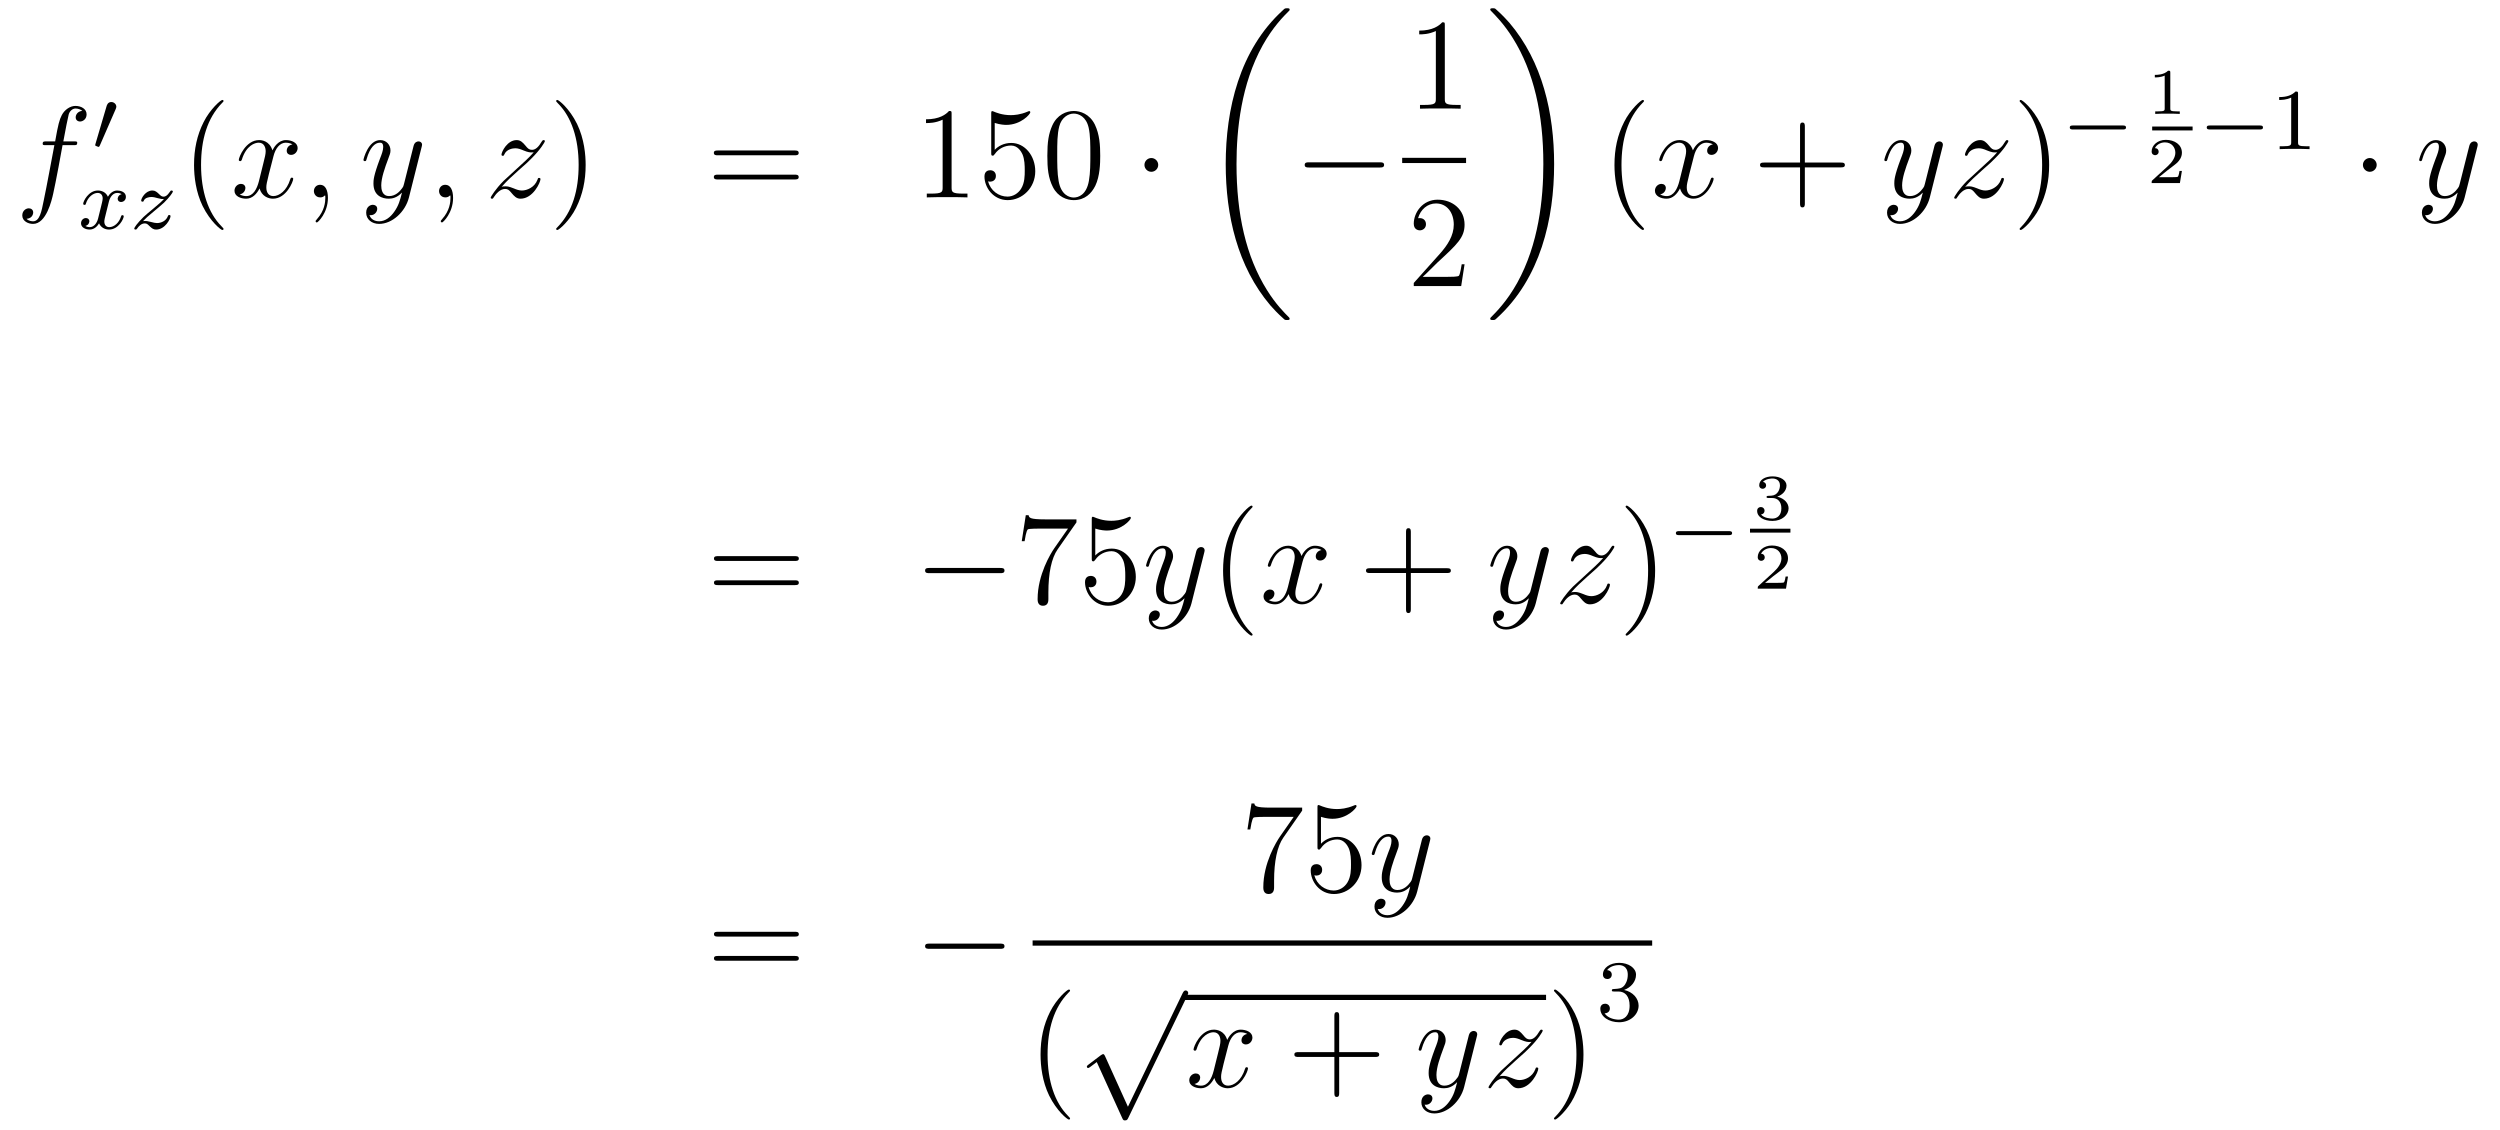 <?xml version='1.0'?>
<!-- This file was generated by dvisvgm 1.14.1 -->
<svg height='104pt' version='1.1' viewBox='0 -104 230 104' width='230pt' xmlns='http://www.w3.org/2000/svg' xmlns:xlink='http://www.w3.org/1999/xlink'>
<g id='page1'>
<g transform='matrix(1 0 0 1 -132 563)'>
<path d='M138.772 -653.646C139.011 -653.646 139.106 -653.646 139.106 -653.873C139.106 -653.992 139.011 -653.992 138.795 -653.992H137.827C138.054 -655.223 138.222 -656.072 138.317 -656.455C138.389 -656.742 138.64 -657.017 138.951 -657.017C139.202 -657.017 139.453 -656.909 139.572 -656.802C139.106 -656.754 138.963 -656.407 138.963 -656.204C138.963 -655.965 139.142 -655.821 139.369 -655.821C139.608 -655.821 139.967 -656.024 139.967 -656.479C139.967 -656.981 139.465 -657.256 138.939 -657.256C138.425 -657.256 137.923 -656.873 137.684 -656.407C137.468 -655.988 137.349 -655.558 137.074 -653.992H136.273C136.046 -653.992 135.927 -653.992 135.927 -653.777C135.927 -653.646 135.998 -653.646 136.237 -653.646H137.002C136.787 -652.534 136.297 -649.832 136.022 -648.553C135.819 -647.513 135.64 -646.64 135.042 -646.64C135.006 -646.64 134.659 -646.64 134.444 -646.867C135.054 -646.915 135.054 -647.441 135.054 -647.453C135.054 -647.692 134.874 -647.836 134.648 -647.836C134.408 -647.836 134.05 -647.632 134.05 -647.178C134.05 -646.664 134.576 -646.401 135.042 -646.401C136.261 -646.401 136.763 -648.589 136.895 -649.187C137.11 -650.107 137.696 -653.287 137.755 -653.646H138.772Z' fill-rule='evenodd'/>
<path d='M142.632 -656.937C142.672 -657.041 142.703 -657.096 142.703 -657.176C142.703 -657.439 142.464 -657.614 142.241 -657.614C141.923 -657.614 141.835 -657.335 141.803 -657.224L140.791 -653.789C140.759 -653.694 140.759 -653.67 140.759 -653.662C140.759 -653.59 140.807 -653.574 140.887 -653.55C141.03 -653.487 141.046 -653.487 141.062 -653.487C141.086 -653.487 141.133 -653.487 141.189 -653.622L142.632 -656.937Z' fill-rule='evenodd'/>
<path d='M143.192 -649.139C142.842 -649.052 142.826 -648.741 142.826 -648.709C142.826 -648.534 142.961 -648.414 143.136 -648.414S143.583 -648.55 143.583 -648.892C143.583 -649.347 143.081 -649.474 142.786 -649.474C142.411 -649.474 142.108 -649.211 141.925 -648.9C141.75 -649.323 141.336 -649.474 141.009 -649.474C140.14 -649.474 139.654 -648.478 139.654 -648.255C139.654 -648.183 139.71 -648.151 139.774 -648.151C139.869 -648.151 139.885 -648.191 139.909 -648.287C140.093 -648.868 140.571 -649.251 140.985 -649.251C141.296 -649.251 141.447 -649.028 141.447 -648.741C141.447 -648.582 141.352 -648.215 141.288 -647.96C141.232 -647.729 141.057 -647.02 141.017 -646.868C140.905 -646.438 140.618 -646.103 140.26 -646.103C140.228 -646.103 140.021 -646.103 139.853 -646.215C140.22 -646.302 140.22 -646.637 140.22 -646.645C140.22 -646.828 140.077 -646.94 139.901 -646.94C139.686 -646.94 139.455 -646.757 139.455 -646.454C139.455 -646.087 139.845 -645.88 140.252 -645.88C140.674 -645.88 140.969 -646.199 141.113 -646.454C141.288 -646.063 141.654 -645.88 142.037 -645.88C142.905 -645.88 143.383 -646.876 143.383 -647.099C143.383 -647.179 143.32 -647.203 143.264 -647.203C143.168 -647.203 143.152 -647.147 143.128 -647.067C142.969 -646.534 142.515 -646.103 142.053 -646.103C141.79 -646.103 141.598 -646.279 141.598 -646.613C141.598 -646.773 141.646 -646.956 141.758 -647.402C141.814 -647.641 141.989 -648.342 142.029 -648.494C142.14 -648.908 142.419 -649.251 142.778 -649.251C142.818 -649.251 143.025 -649.251 143.192 -649.139ZM145.155 -646.653C145.442 -646.948 145.53 -647.036 146.231 -647.617C146.319 -647.689 146.877 -648.151 147.092 -648.358C147.594 -648.852 147.904 -649.291 147.904 -649.378C147.904 -649.45 147.841 -649.474 147.785 -649.474C147.705 -649.474 147.697 -649.458 147.618 -649.338C147.371 -648.972 147.195 -648.908 147.052 -648.908C146.901 -648.908 146.805 -648.972 146.646 -649.132C146.438 -649.331 146.279 -649.474 146.024 -649.474C145.387 -649.474 144.988 -648.757 144.988 -648.542C144.988 -648.534 144.988 -648.446 145.116 -648.446C145.195 -648.446 145.211 -648.478 145.243 -648.566C145.347 -648.797 145.689 -648.877 145.928 -648.877C146.112 -648.877 146.303 -648.829 146.494 -648.773C146.829 -648.685 146.901 -648.685 147.084 -648.685C146.917 -648.51 146.693 -648.287 146.08 -647.785C145.745 -647.506 145.41 -647.235 145.195 -647.028C144.606 -646.446 144.351 -646.056 144.351 -645.976C144.351 -645.904 144.406 -645.88 144.47 -645.88C144.55 -645.88 144.566 -645.904 144.606 -645.96C144.765 -646.199 145.012 -646.446 145.315 -646.446C145.498 -646.446 145.578 -646.374 145.729 -646.223C145.984 -645.976 146.127 -645.88 146.359 -645.88C147.188 -645.88 147.689 -646.868 147.689 -647.115C147.689 -647.187 147.633 -647.219 147.57 -647.219C147.482 -647.219 147.466 -647.171 147.434 -647.092C147.283 -646.693 146.845 -646.478 146.446 -646.478C146.295 -646.478 146.12 -646.518 145.881 -646.582C145.546 -646.669 145.466 -646.669 145.347 -646.669C145.267 -646.669 145.219 -646.669 145.155 -646.653Z' fill-rule='evenodd'/>
<path d='M152.565 -645.935C152.565 -645.971 152.565 -645.995 152.362 -646.198C151.167 -647.406 150.497 -649.378 150.497 -651.817C150.497 -654.136 151.059 -656.132 152.446 -657.543C152.565 -657.65 152.565 -657.674 152.565 -657.71C152.565 -657.782 152.505 -657.806 152.457 -657.806C152.302 -657.806 151.322 -656.945 150.736 -655.773C150.127 -654.566 149.852 -653.287 149.852 -651.817C149.852 -650.752 150.019 -649.33 150.64 -648.051C151.346 -646.617 152.326 -645.839 152.457 -645.839C152.505 -645.839 152.565 -645.863 152.565 -645.935Z' fill-rule='evenodd'/>
<path d='M158.905 -653.717C158.522 -653.646 158.379 -653.359 158.379 -653.132C158.379 -652.845 158.606 -652.749 158.773 -652.749C159.132 -652.749 159.383 -653.06 159.383 -653.382C159.383 -653.885 158.809 -654.112 158.307 -654.112C157.578 -654.112 157.171 -653.394 157.064 -653.167C156.789 -654.064 156.048 -654.112 155.833 -654.112C154.613 -654.112 153.968 -652.546 153.968 -652.283C153.968 -652.235 154.015 -652.175 154.099 -652.175C154.195 -652.175 154.219 -652.247 154.243 -652.295C154.649 -653.622 155.45 -653.873 155.797 -653.873C156.335 -653.873 156.442 -653.371 156.442 -653.084C156.442 -652.821 156.37 -652.546 156.227 -651.972L155.821 -650.334C155.641 -649.617 155.295 -648.96 154.661 -648.96C154.601 -648.96 154.303 -648.96 154.051 -649.115C154.482 -649.199 154.577 -649.557 154.577 -649.701C154.577 -649.94 154.398 -650.083 154.171 -650.083C153.884 -650.083 153.573 -649.832 153.573 -649.45C153.573 -648.948 154.135 -648.72 154.649 -648.72C155.223 -648.72 155.63 -649.175 155.88 -649.665C156.072 -648.96 156.669 -648.72 157.112 -648.72C158.331 -648.72 158.976 -650.287 158.976 -650.549C158.976 -650.609 158.929 -650.657 158.857 -650.657C158.75 -650.657 158.737 -650.597 158.702 -650.502C158.379 -649.45 157.686 -648.96 157.148 -648.96C156.729 -648.96 156.502 -649.27 156.502 -649.76C156.502 -650.023 156.55 -650.215 156.741 -651.004L157.16 -652.629C157.339 -653.347 157.745 -653.873 158.295 -653.873C158.319 -653.873 158.654 -653.873 158.905 -653.717ZM162.169 -648.792C162.169 -649.486 161.943 -650 161.452 -650C161.07 -650 160.878 -649.689 160.878 -649.426C160.878 -649.163 161.058 -648.84 161.464 -648.84C161.62 -648.84 161.751 -648.888 161.859 -648.995C161.883 -649.019 161.895 -649.019 161.907 -649.019C161.93 -649.019 161.93 -648.852 161.93 -648.792C161.93 -648.398 161.859 -647.621 161.165 -646.844C161.034 -646.7 161.034 -646.676 161.034 -646.653C161.034 -646.593 161.094 -646.533 161.154 -646.533C161.249 -646.533 162.169 -647.418 162.169 -648.792Z' fill-rule='evenodd'/>
<path d='M168.259 -647.501C167.936 -647.047 167.469 -646.64 166.884 -646.64C166.74 -646.64 166.166 -646.664 165.987 -647.214C166.023 -647.202 166.083 -647.202 166.107 -647.202C166.465 -647.202 166.704 -647.513 166.704 -647.788C166.704 -648.063 166.477 -648.159 166.298 -648.159C166.107 -648.159 165.688 -648.015 165.688 -647.429C165.688 -646.82 166.202 -646.401 166.884 -646.401C168.079 -646.401 169.286 -647.501 169.621 -648.828L170.793 -653.49C170.805 -653.55 170.829 -653.622 170.829 -653.693C170.829 -653.873 170.685 -653.992 170.506 -653.992C170.398 -653.992 170.147 -653.944 170.052 -653.586L169.167 -650.071C169.107 -649.856 169.107 -649.832 169.011 -649.701C168.772 -649.366 168.378 -648.96 167.804 -648.96C167.135 -648.96 167.075 -649.617 167.075 -649.94C167.075 -650.621 167.398 -651.542 167.721 -652.402C167.852 -652.749 167.924 -652.916 167.924 -653.155C167.924 -653.658 167.565 -654.112 166.979 -654.112C165.879 -654.112 165.437 -652.378 165.437 -652.283C165.437 -652.235 165.485 -652.175 165.569 -652.175C165.676 -652.175 165.688 -652.223 165.736 -652.39C166.023 -653.394 166.477 -653.873 166.944 -653.873C167.051 -653.873 167.254 -653.873 167.254 -653.478C167.254 -653.167 167.123 -652.821 166.944 -652.367C166.358 -650.8 166.358 -650.406 166.358 -650.119C166.358 -648.983 167.171 -648.72 167.768 -648.72C168.115 -648.72 168.546 -648.828 168.964 -649.27L168.976 -649.258C168.796 -648.553 168.677 -648.087 168.259 -647.501Z' fill-rule='evenodd'/>
<path d='M173.683 -648.792C173.683 -649.486 173.456 -650 172.966 -650C172.584 -650 172.392 -649.689 172.392 -649.426C172.392 -649.163 172.572 -648.84 172.978 -648.84C173.134 -648.84 173.265 -648.888 173.373 -648.995C173.396 -649.019 173.409 -649.019 173.421 -649.019C173.444 -649.019 173.444 -648.852 173.444 -648.792C173.444 -648.398 173.373 -647.621 172.679 -646.844C172.548 -646.7 172.548 -646.676 172.548 -646.653C172.548 -646.593 172.608 -646.533 172.667 -646.533C172.763 -646.533 173.683 -647.418 173.683 -648.792Z' fill-rule='evenodd'/>
<path d='M178.149 -649.808C178.663 -650.394 179.081 -650.765 179.679 -651.303C180.396 -651.924 180.707 -652.223 180.874 -652.402C181.711 -653.227 182.129 -653.921 182.129 -654.016C182.129 -654.112 182.034 -654.112 182.01 -654.112C181.926 -654.112 181.902 -654.064 181.842 -653.98C181.544 -653.466 181.257 -653.215 180.946 -653.215C180.695 -653.215 180.563 -653.323 180.336 -653.61C180.085 -653.908 179.882 -654.112 179.535 -654.112C178.663 -654.112 178.137 -653.024 178.137 -652.773C178.137 -652.737 178.149 -652.665 178.256 -652.665C178.352 -652.665 178.364 -652.713 178.4 -652.797C178.603 -653.275 179.177 -653.359 179.404 -653.359C179.655 -653.359 179.894 -653.275 180.145 -653.167C180.599 -652.976 180.791 -652.976 180.91 -652.976C180.994 -652.976 181.042 -652.976 181.102 -652.988C180.707 -652.522 180.062 -651.948 179.523 -651.458L178.316 -650.346C177.587 -649.605 177.145 -648.9 177.145 -648.816C177.145 -648.744 177.204 -648.72 177.276 -648.72C177.348 -648.72 177.36 -648.732 177.443 -648.876C177.635 -649.175 178.017 -649.617 178.46 -649.617C178.711 -649.617 178.83 -649.533 179.069 -649.234C179.296 -648.972 179.5 -648.72 179.882 -648.72C181.054 -648.72 181.723 -650.239 181.723 -650.513C181.723 -650.561 181.711 -650.633 181.592 -650.633C181.496 -650.633 181.484 -650.585 181.448 -650.466C181.185 -649.76 180.48 -649.473 180.014 -649.473C179.763 -649.473 179.523 -649.557 179.273 -649.665C178.794 -649.856 178.663 -649.856 178.508 -649.856C178.388 -649.856 178.256 -649.856 178.149 -649.808Z' fill-rule='evenodd'/>
<path d='M185.88 -651.817C185.88 -652.725 185.761 -654.207 185.091 -655.594C184.386 -657.028 183.406 -657.806 183.274 -657.806C183.226 -657.806 183.167 -657.782 183.167 -657.71C183.167 -657.674 183.167 -657.65 183.37 -657.447C184.565 -656.24 185.235 -654.267 185.235 -651.828C185.235 -649.509 184.673 -647.513 183.286 -646.102C183.167 -645.995 183.167 -645.971 183.167 -645.935C183.167 -645.863 183.226 -645.839 183.274 -645.839C183.429 -645.839 184.41 -646.7 184.996 -647.872C185.605 -649.091 185.88 -650.382 185.88 -651.817Z' fill-rule='evenodd'/>
<path d='M205.097 -652.713C205.264 -652.713 205.48 -652.713 205.48 -652.928C205.48 -653.155 205.276 -653.155 205.097 -653.155H198.055C197.888 -653.155 197.674 -653.155 197.674 -652.94C197.674 -652.713 197.876 -652.713 198.055 -652.713H205.097ZM205.097 -650.49C205.264 -650.49 205.48 -650.49 205.48 -650.705C205.48 -650.932 205.276 -650.932 205.097 -650.932H198.055C197.888 -650.932 197.674 -650.932 197.674 -650.717C197.674 -650.49 197.876 -650.49 198.055 -650.49H205.097Z' fill-rule='evenodd'/>
<path d='M219.547 -656.502C219.547 -656.778 219.547 -656.789 219.308 -656.789C219.022 -656.467 218.424 -656.024 217.193 -656.024V-655.678C217.468 -655.678 218.065 -655.678 218.723 -655.988V-649.76C218.723 -649.33 218.687 -649.187 217.634 -649.187H217.265V-648.84C217.588 -648.864 218.747 -648.864 219.142 -648.864C219.535 -648.864 220.684 -648.864 221.006 -648.84V-649.187H220.636C219.583 -649.187 219.547 -649.33 219.547 -649.76V-656.502ZM223.514 -655.69C224.029 -655.522 224.447 -655.51 224.579 -655.51C225.93 -655.51 226.79 -656.502 226.79 -656.67C226.79 -656.718 226.766 -656.778 226.694 -656.778C226.67 -656.778 226.646 -656.778 226.54 -656.73C225.87 -656.443 225.296 -656.407 224.986 -656.407C224.196 -656.407 223.634 -656.646 223.408 -656.742C223.324 -656.778 223.3 -656.778 223.288 -656.778C223.193 -656.778 223.193 -656.706 223.193 -656.514V-652.964C223.193 -652.749 223.193 -652.677 223.336 -652.677C223.396 -652.677 223.408 -652.689 223.526 -652.833C223.861 -653.323 224.424 -653.61 225.022 -653.61C225.655 -653.61 225.965 -653.024 226.061 -652.821C226.265 -652.354 226.277 -651.769 226.277 -651.314C226.277 -650.86 226.277 -650.179 225.942 -649.641C225.678 -649.211 225.212 -648.912 224.687 -648.912C223.897 -648.912 223.121 -649.45 222.905 -650.322C222.965 -650.298 223.037 -650.287 223.097 -650.287C223.3 -650.287 223.622 -650.406 223.622 -650.812C223.622 -651.147 223.396 -651.338 223.097 -651.338C222.881 -651.338 222.57 -651.231 222.57 -650.765C222.57 -649.748 223.384 -648.589 224.711 -648.589C226.061 -648.589 227.244 -649.725 227.244 -651.243C227.244 -652.665 226.288 -653.849 225.034 -653.849C224.352 -653.849 223.825 -653.55 223.514 -653.215V-655.69ZM233.22 -652.665C233.22 -653.658 233.16 -654.626 232.73 -655.534C232.24 -656.527 231.379 -656.789 230.794 -656.789C230.1 -656.789 229.252 -656.443 228.809 -655.451C228.474 -654.697 228.355 -653.956 228.355 -652.665C228.355 -651.506 228.438 -650.633 228.869 -649.784C229.336 -648.876 230.16 -648.589 230.782 -648.589C231.822 -648.589 232.42 -649.211 232.766 -649.904C233.196 -650.8 233.22 -651.972 233.22 -652.665ZM230.782 -648.828C230.399 -648.828 229.622 -649.043 229.394 -650.346C229.264 -651.063 229.264 -651.972 229.264 -652.809C229.264 -653.789 229.264 -654.673 229.454 -655.379C229.658 -656.18 230.268 -656.55 230.782 -656.55C231.235 -656.55 231.929 -656.275 232.157 -655.248C232.312 -654.566 232.312 -653.622 232.312 -652.809C232.312 -652.008 232.312 -651.099 232.18 -650.37C231.953 -649.055 231.2 -648.828 230.782 -648.828Z' fill-rule='evenodd'/>
<path d='M238.556 -651.828C238.556 -652.175 238.27 -652.462 237.923 -652.462S237.289 -652.175 237.289 -651.828C237.289 -651.482 237.576 -651.195 237.923 -651.195S238.556 -651.482 238.556 -651.828Z' fill-rule='evenodd'/>
<path d='M250.648 -637.68C250.648 -637.728 250.624 -637.752 250.6 -637.788C250.158 -638.23 249.356 -639.031 248.556 -640.322C246.631 -643.406 245.759 -647.291 245.759 -651.893C245.759 -655.109 246.19 -659.257 248.161 -662.819C249.106 -664.517 250.086 -665.497 250.612 -666.023C250.648 -666.059 250.648 -666.083 250.648 -666.119C250.648 -666.238 250.564 -666.238 250.397 -666.238C250.229 -666.238 250.206 -666.238 250.026 -666.059C246.022 -662.413 244.766 -656.938 244.766 -651.905C244.766 -647.207 245.842 -642.473 248.879 -638.899C249.118 -638.624 249.572 -638.134 250.062 -637.704C250.206 -637.56 250.229 -637.56 250.397 -637.56C250.564 -637.56 250.648 -637.56 250.648 -637.68Z' fill-rule='evenodd'/>
<path d='M258.918 -651.589C259.121 -651.589 259.337 -651.589 259.337 -651.828C259.337 -652.068 259.121 -652.068 258.918 -652.068H252.451C252.247 -652.068 252.032 -652.068 252.032 -651.828C252.032 -651.589 252.247 -651.589 252.451 -651.589H258.918Z' fill-rule='evenodd'/>
<path d='M264.923 -664.662C264.923 -664.938 264.923 -664.949 264.684 -664.949C264.397 -664.627 263.8 -664.184 262.568 -664.184V-663.838C262.843 -663.838 263.441 -663.838 264.098 -664.148V-657.92C264.098 -657.49 264.062 -657.347 263.01 -657.347H262.639V-657C262.962 -657.024 264.122 -657.024 264.516 -657.024C264.911 -657.024 266.058 -657.024 266.381 -657V-657.347H266.011C264.959 -657.347 264.923 -657.49 264.923 -657.92V-664.662Z' fill-rule='evenodd'/>
<path d='M261 -652H266.879V-652.48H261'/>
<path d='M266.74 -642.688H266.477C266.441 -642.485 266.345 -641.827 266.226 -641.636C266.142 -641.529 265.46 -641.529 265.102 -641.529H262.891C263.214 -641.804 263.942 -642.569 264.253 -642.856C266.07 -644.529 266.74 -645.151 266.74 -646.334C266.74 -647.709 265.652 -648.629 264.265 -648.629C262.879 -648.629 262.066 -647.446 262.066 -646.418C262.066 -645.808 262.592 -645.808 262.627 -645.808C262.879 -645.808 263.189 -645.987 263.189 -646.37C263.189 -646.705 262.962 -646.932 262.627 -646.932C262.52 -646.932 262.496 -646.932 262.46 -646.92C262.687 -647.733 263.333 -648.283 264.11 -648.283C265.126 -648.283 265.747 -647.434 265.747 -646.334C265.747 -645.318 265.162 -644.433 264.481 -643.668L262.066 -640.967V-640.68H266.429L266.74 -642.688Z' fill-rule='evenodd'/>
<path d='M274.98 -651.893C274.98 -656.591 273.904 -661.325 270.868 -664.899C270.629 -665.174 270.174 -665.664 269.684 -666.095C269.54 -666.238 269.516 -666.238 269.35 -666.238C269.206 -666.238 269.099 -666.238 269.099 -666.119C269.099 -666.071 269.147 -666.023 269.17 -665.999C269.588 -665.569 270.389 -664.768 271.19 -663.477C273.115 -660.393 273.988 -656.508 273.988 -651.905C273.988 -648.69 273.557 -644.542 271.585 -640.979C270.641 -639.282 269.648 -638.29 269.147 -637.788C269.122 -637.752 269.099 -637.716 269.099 -637.68C269.099 -637.56 269.206 -637.56 269.35 -637.56C269.516 -637.56 269.54 -637.56 269.72 -637.74C273.725 -641.386 274.98 -646.861 274.98 -651.893Z' fill-rule='evenodd'/>
<path d='M283.246 -645.935C283.246 -645.971 283.246 -645.995 283.042 -646.198C281.846 -647.406 281.177 -649.378 281.177 -651.817C281.177 -654.136 281.738 -656.132 283.126 -657.543C283.246 -657.65 283.246 -657.674 283.246 -657.71C283.246 -657.782 283.186 -657.806 283.138 -657.806C282.982 -657.806 282.002 -656.945 281.417 -655.773C280.806 -654.566 280.531 -653.287 280.531 -651.817C280.531 -650.752 280.699 -649.33 281.321 -648.051C282.025 -646.617 283.006 -645.839 283.138 -645.839C283.186 -645.839 283.246 -645.863 283.246 -645.935Z' fill-rule='evenodd'/>
<path d='M289.585 -653.717C289.202 -653.646 289.058 -653.359 289.058 -653.132C289.058 -652.845 289.286 -652.749 289.453 -652.749C289.812 -652.749 290.063 -653.06 290.063 -653.382C290.063 -653.885 289.489 -654.112 288.988 -654.112C288.258 -654.112 287.851 -653.394 287.744 -653.167C287.468 -654.064 286.728 -654.112 286.513 -654.112C285.293 -654.112 284.647 -652.546 284.647 -652.283C284.647 -652.235 284.695 -652.175 284.779 -652.175C284.875 -652.175 284.899 -652.247 284.923 -652.295C285.329 -653.622 286.13 -653.873 286.477 -653.873C287.015 -653.873 287.123 -653.371 287.123 -653.084C287.123 -652.821 287.051 -652.546 286.907 -651.972L286.501 -650.334C286.321 -649.617 285.974 -648.96 285.341 -648.96C285.282 -648.96 284.983 -648.96 284.731 -649.115C285.162 -649.199 285.257 -649.557 285.257 -649.701C285.257 -649.94 285.078 -650.083 284.851 -650.083C284.564 -650.083 284.254 -649.832 284.254 -649.45C284.254 -648.948 284.815 -648.72 285.329 -648.72C285.902 -648.72 286.309 -649.175 286.56 -649.665C286.752 -648.96 287.35 -648.72 287.791 -648.72C289.012 -648.72 289.656 -650.287 289.656 -650.549C289.656 -650.609 289.608 -650.657 289.537 -650.657C289.429 -650.657 289.417 -650.597 289.381 -650.502C289.058 -649.45 288.366 -648.96 287.827 -648.96C287.41 -648.96 287.182 -649.27 287.182 -649.76C287.182 -650.023 287.23 -650.215 287.422 -651.004L287.839 -652.629C288.019 -653.347 288.425 -653.873 288.976 -653.873C289 -653.873 289.334 -653.873 289.585 -653.717Z' fill-rule='evenodd'/>
<path d='M298.046 -651.601H301.345C301.512 -651.601 301.728 -651.601 301.728 -651.817C301.728 -652.044 301.525 -652.044 301.345 -652.044H298.046V-655.343C298.046 -655.51 298.046 -655.726 297.83 -655.726C297.604 -655.726 297.604 -655.522 297.604 -655.343V-652.044H294.305C294.137 -652.044 293.922 -652.044 293.922 -651.828C293.922 -651.601 294.125 -651.601 294.305 -651.601H297.604V-648.302C297.604 -648.135 297.604 -647.92 297.818 -647.92C298.046 -647.92 298.046 -648.123 298.046 -648.302V-651.601Z' fill-rule='evenodd'/>
<path d='M308.178 -647.501C307.855 -647.047 307.388 -646.64 306.803 -646.64C306.659 -646.64 306.085 -646.664 305.906 -647.214C305.942 -647.202 306.001 -647.202 306.025 -647.202C306.384 -647.202 306.624 -647.513 306.624 -647.788C306.624 -648.063 306.396 -648.159 306.217 -648.159C306.025 -648.159 305.608 -648.015 305.608 -647.429C305.608 -646.82 306.121 -646.401 306.803 -646.401C307.998 -646.401 309.205 -647.501 309.54 -648.828L310.711 -653.49C310.723 -653.55 310.747 -653.622 310.747 -653.693C310.747 -653.873 310.604 -653.992 310.424 -653.992C310.318 -653.992 310.067 -653.944 309.971 -653.586L309.086 -650.071C309.026 -649.856 309.026 -649.832 308.93 -649.701C308.692 -649.366 308.297 -648.96 307.723 -648.96C307.054 -648.96 306.994 -649.617 306.994 -649.94C306.994 -650.621 307.316 -651.542 307.639 -652.402C307.771 -652.749 307.842 -652.916 307.842 -653.155C307.842 -653.658 307.484 -654.112 306.898 -654.112C305.798 -654.112 305.357 -652.378 305.357 -652.283C305.357 -652.235 305.404 -652.175 305.488 -652.175C305.596 -652.175 305.608 -652.223 305.656 -652.39C305.942 -653.394 306.396 -653.873 306.863 -653.873C306.97 -653.873 307.174 -653.873 307.174 -653.478C307.174 -653.167 307.042 -652.821 306.863 -652.367C306.276 -650.8 306.276 -650.406 306.276 -650.119C306.276 -648.983 307.09 -648.72 307.687 -648.72C308.034 -648.72 308.465 -648.828 308.882 -649.27L308.894 -649.258C308.716 -648.553 308.596 -648.087 308.178 -647.501Z' fill-rule='evenodd'/>
<path d='M312.79 -649.808C313.303 -650.394 313.722 -650.765 314.32 -651.303C315.037 -651.924 315.348 -652.223 315.515 -652.402C316.352 -653.227 316.77 -653.921 316.77 -654.016C316.77 -654.112 316.674 -654.112 316.651 -654.112C316.567 -654.112 316.543 -654.064 316.483 -653.98C316.184 -653.466 315.898 -653.215 315.587 -653.215C315.336 -653.215 315.204 -653.323 314.977 -653.61C314.726 -653.908 314.522 -654.112 314.176 -654.112C313.303 -654.112 312.778 -653.024 312.778 -652.773C312.778 -652.737 312.79 -652.665 312.896 -652.665C312.992 -652.665 313.004 -652.713 313.04 -652.797C313.243 -653.275 313.818 -653.359 314.045 -653.359C314.296 -653.359 314.534 -653.275 314.785 -653.167C315.24 -652.976 315.431 -652.976 315.551 -652.976C315.635 -652.976 315.682 -652.976 315.742 -652.988C315.348 -652.522 314.702 -651.948 314.164 -651.458L312.956 -650.346C312.228 -649.605 311.785 -648.9 311.785 -648.816C311.785 -648.744 311.845 -648.72 311.917 -648.72C311.988 -648.72 312 -648.732 312.084 -648.876C312.275 -649.175 312.658 -649.617 313.1 -649.617C313.351 -649.617 313.471 -649.533 313.71 -649.234C313.937 -648.972 314.141 -648.72 314.522 -648.72C315.695 -648.72 316.363 -650.239 316.363 -650.513C316.363 -650.561 316.352 -650.633 316.232 -650.633C316.136 -650.633 316.124 -650.585 316.088 -650.466C315.826 -649.76 315.12 -649.473 314.654 -649.473C314.404 -649.473 314.164 -649.557 313.913 -649.665C313.435 -649.856 313.303 -649.856 313.148 -649.856C313.028 -649.856 312.896 -649.856 312.79 -649.808Z' fill-rule='evenodd'/>
<path d='M320.521 -651.817C320.521 -652.725 320.401 -654.207 319.732 -655.594C319.026 -657.028 318.047 -657.806 317.915 -657.806C317.867 -657.806 317.807 -657.782 317.807 -657.71C317.807 -657.674 317.807 -657.65 318.011 -657.447C319.206 -656.24 319.876 -654.267 319.876 -651.828C319.876 -649.509 319.314 -647.513 317.927 -646.102C317.807 -645.995 317.807 -645.971 317.807 -645.935C317.807 -645.863 317.867 -645.839 317.915 -645.839C318.07 -645.839 319.05 -646.7 319.637 -647.872C320.246 -649.091 320.521 -650.382 320.521 -651.817Z' fill-rule='evenodd'/>
<path d='M327.29 -655.089C327.418 -655.089 327.593 -655.089 327.593 -655.272C327.593 -655.455 327.418 -655.455 327.29 -655.455H322.724C322.596 -655.455 322.421 -655.455 322.421 -655.272C322.421 -655.089 322.596 -655.089 322.724 -655.089H327.29Z' fill-rule='evenodd'/>
<path d='M331.667 -660.314C331.667 -660.494 331.643 -660.494 331.463 -660.494C331.068 -660.111 330.458 -660.111 330.244 -660.111V-659.878C330.398 -659.878 330.793 -659.878 331.152 -660.046V-657.028C331.152 -656.831 331.152 -656.753 330.536 -656.753H330.28V-656.52C330.608 -656.544 331.074 -656.544 331.409 -656.544S332.21 -656.544 332.539 -656.52V-656.753H332.282C331.667 -656.753 331.667 -656.831 331.667 -657.028V-660.314Z' fill-rule='evenodd'/>
<path d='M330 -655H333.719V-655.359H330'/>
<path d='M332.736 -651.277H332.515C332.503 -651.194 332.443 -650.799 332.353 -650.734C332.312 -650.698 331.828 -650.698 331.744 -650.698H330.626L331.391 -651.319C331.595 -651.481 332.126 -651.863 332.312 -652.042C332.491 -652.222 332.736 -652.526 332.736 -652.951C332.736 -653.697 332.06 -654.134 331.26 -654.134C330.488 -654.134 329.951 -653.626 329.951 -653.064C329.951 -652.759 330.208 -652.723 330.274 -652.723C330.422 -652.723 330.596 -652.831 330.596 -653.046C330.596 -653.178 330.518 -653.369 330.256 -653.369C330.392 -653.674 330.757 -653.901 331.17 -653.901C331.798 -653.901 332.132 -653.435 332.132 -652.951C332.132 -652.526 331.852 -652.09 331.433 -651.708L330.017 -650.411C329.957 -650.351 329.951 -650.345 329.951 -650.16H332.551L332.736 -651.277Z' fill-rule='evenodd'/>
<path d='M339.89 -655.089C340.018 -655.089 340.193 -655.089 340.193 -655.272C340.193 -655.455 340.018 -655.455 339.89 -655.455H335.324C335.196 -655.455 335.021 -655.455 335.021 -655.272C335.021 -655.089 335.196 -655.089 335.324 -655.089H339.89Z' fill-rule='evenodd'/>
<path d='M343.42 -658.356C343.42 -658.571 343.404 -658.579 343.189 -658.579C342.862 -658.26 342.439 -658.069 341.683 -658.069V-657.806C341.898 -657.806 342.328 -657.806 342.79 -658.021V-653.933C342.79 -653.638 342.767 -653.543 342.01 -653.543H341.73V-653.28C342.058 -653.304 342.743 -653.304 343.102 -653.304C343.459 -653.304 344.153 -653.304 344.479 -653.28V-653.543H344.201C343.444 -653.543 343.42 -653.638 343.42 -653.933V-658.356Z' fill-rule='evenodd'/>
<path d='M350.656 -651.828C350.656 -652.175 350.369 -652.462 350.022 -652.462S349.388 -652.175 349.388 -651.828C349.388 -651.482 349.675 -651.195 350.022 -651.195S350.656 -651.482 350.656 -651.828Z' fill-rule='evenodd'/>
<path d='M357.384 -647.501C357.061 -647.047 356.594 -646.64 356.009 -646.64C355.865 -646.64 355.291 -646.664 355.112 -647.214C355.148 -647.202 355.207 -647.202 355.231 -647.202C355.59 -647.202 355.829 -647.513 355.829 -647.788C355.829 -648.063 355.602 -648.159 355.423 -648.159C355.231 -648.159 354.814 -648.015 354.814 -647.429C354.814 -646.82 355.327 -646.401 356.009 -646.401C357.204 -646.401 358.411 -647.501 358.746 -648.828L359.917 -653.49C359.929 -653.55 359.953 -653.622 359.953 -653.693C359.953 -653.873 359.81 -653.992 359.63 -653.992C359.524 -653.992 359.272 -653.944 359.177 -653.586L358.292 -650.071C358.232 -649.856 358.232 -649.832 358.136 -649.701C357.898 -649.366 357.503 -648.96 356.929 -648.96C356.26 -648.96 356.2 -649.617 356.2 -649.94C356.2 -650.621 356.522 -651.542 356.845 -652.402C356.977 -652.749 357.048 -652.916 357.048 -653.155C357.048 -653.658 356.69 -654.112 356.104 -654.112C355.004 -654.112 354.562 -652.378 354.562 -652.283C354.562 -652.235 354.61 -652.175 354.694 -652.175C354.802 -652.175 354.814 -652.223 354.86 -652.39C355.148 -653.394 355.602 -653.873 356.069 -653.873C356.176 -653.873 356.38 -653.873 356.38 -653.478C356.38 -653.167 356.248 -652.821 356.069 -652.367C355.482 -650.8 355.482 -650.406 355.482 -650.119C355.482 -648.983 356.296 -648.72 356.893 -648.72C357.24 -648.72 357.671 -648.828 358.088 -649.27L358.1 -649.258C357.922 -648.553 357.802 -648.087 357.384 -647.501Z' fill-rule='evenodd'/>
<path d='M205.109 -615.393C205.277 -615.393 205.492 -615.393 205.492 -615.608C205.492 -615.835 205.289 -615.835 205.109 -615.835H198.068C197.9 -615.835 197.686 -615.835 197.686 -615.62C197.686 -615.393 197.888 -615.393 198.068 -615.393H205.109ZM205.109 -613.17C205.277 -613.17 205.492 -613.17 205.492 -613.385C205.492 -613.612 205.289 -613.612 205.109 -613.612H198.068C197.9 -613.612 197.686 -613.612 197.686 -613.397C197.686 -613.17 197.888 -613.17 198.068 -613.17H205.109Z' fill-rule='evenodd'/>
<path d='M223.996 -614.269C224.198 -614.269 224.413 -614.269 224.413 -614.508C224.413 -614.748 224.198 -614.748 223.996 -614.748H217.528C217.325 -614.748 217.109 -614.748 217.109 -614.508C217.109 -614.269 217.325 -614.269 217.528 -614.269H223.996Z' fill-rule='evenodd'/>
<path d='M231.034 -618.943V-619.218H228.152C226.706 -619.218 226.682 -619.374 226.634 -619.601H226.372L226.001 -617.21H226.264C226.3 -617.425 226.408 -618.167 226.562 -618.298C226.658 -618.37 227.555 -618.37 227.723 -618.37H230.257L228.99 -616.553C228.667 -616.087 227.46 -614.126 227.46 -611.879C227.46 -611.747 227.46 -611.269 227.95 -611.269C228.451 -611.269 228.451 -611.735 228.451 -611.891V-612.488C228.451 -614.269 228.738 -615.656 229.301 -616.457L231.034 -618.943ZM232.765 -618.37C233.28 -618.202 233.698 -618.19 233.83 -618.19C235.181 -618.19 236.041 -619.182 236.041 -619.35C236.041 -619.398 236.017 -619.458 235.945 -619.458C235.921 -619.458 235.897 -619.458 235.789 -619.41C235.121 -619.123 234.547 -619.087 234.236 -619.087C233.447 -619.087 232.885 -619.326 232.658 -619.422C232.574 -619.458 232.55 -619.458 232.538 -619.458C232.442 -619.458 232.442 -619.386 232.442 -619.194V-615.644C232.442 -615.429 232.442 -615.357 232.586 -615.357C232.646 -615.357 232.658 -615.369 232.777 -615.513C233.112 -616.003 233.674 -616.29 234.271 -616.29C234.905 -616.29 235.216 -615.704 235.312 -615.501C235.516 -615.034 235.526 -614.449 235.526 -613.994C235.526 -613.54 235.526 -612.859 235.193 -612.321C234.929 -611.891 234.463 -611.592 233.936 -611.592C233.148 -611.592 232.372 -612.13 232.156 -613.002C232.216 -612.978 232.288 -612.967 232.348 -612.967C232.55 -612.967 232.873 -613.086 232.873 -613.492C232.873 -613.827 232.646 -614.018 232.348 -614.018C232.132 -614.018 231.821 -613.911 231.821 -613.445C231.821 -612.428 232.634 -611.269 233.962 -611.269C235.312 -611.269 236.495 -612.405 236.495 -613.923C236.495 -615.345 235.538 -616.529 234.284 -616.529C233.603 -616.529 233.076 -616.23 232.765 -615.895V-618.37Z' fill-rule='evenodd'/>
<path d='M240.257 -610.181C239.934 -609.727 239.468 -609.32 238.883 -609.32C238.739 -609.32 238.165 -609.344 237.985 -609.894C238.021 -609.882 238.081 -609.882 238.105 -609.882C238.464 -609.882 238.703 -610.193 238.703 -610.468C238.703 -610.743 238.476 -610.839 238.297 -610.839C238.105 -610.839 237.688 -610.695 237.688 -610.109C237.688 -609.5 238.201 -609.081 238.883 -609.081C240.078 -609.081 241.285 -610.181 241.62 -611.508L242.791 -616.17C242.803 -616.23 242.827 -616.302 242.827 -616.373C242.827 -616.553 242.684 -616.672 242.504 -616.672C242.398 -616.672 242.146 -616.624 242.051 -616.266L241.165 -612.751C241.106 -612.536 241.106 -612.512 241.01 -612.381C240.772 -612.046 240.377 -611.64 239.803 -611.64C239.134 -611.64 239.074 -612.297 239.074 -612.62C239.074 -613.301 239.396 -614.222 239.719 -615.082C239.851 -615.429 239.922 -615.596 239.922 -615.835C239.922 -616.338 239.564 -616.792 238.978 -616.792C237.878 -616.792 237.436 -615.058 237.436 -614.963C237.436 -614.915 237.484 -614.855 237.568 -614.855C237.676 -614.855 237.688 -614.903 237.734 -615.07C238.021 -616.074 238.476 -616.553 238.943 -616.553C239.05 -616.553 239.252 -616.553 239.252 -616.158C239.252 -615.847 239.122 -615.501 238.943 -615.047C238.356 -613.48 238.356 -613.086 238.356 -612.799C238.356 -611.663 239.17 -611.4 239.767 -611.4C240.114 -611.4 240.545 -611.508 240.962 -611.95L240.974 -611.938C240.796 -611.233 240.676 -610.767 240.257 -610.181Z' fill-rule='evenodd'/>
<path d='M247.236 -608.615C247.236 -608.651 247.236 -608.675 247.033 -608.878C245.838 -610.086 245.168 -612.058 245.168 -614.497C245.168 -616.816 245.73 -618.812 247.117 -620.223C247.236 -620.33 247.236 -620.354 247.236 -620.39C247.236 -620.462 247.176 -620.486 247.128 -620.486C246.973 -620.486 245.993 -619.625 245.407 -618.453C244.798 -617.246 244.523 -615.967 244.523 -614.497C244.523 -613.432 244.69 -612.01 245.311 -610.731C246.017 -609.297 246.997 -608.519 247.128 -608.519C247.176 -608.519 247.236 -608.543 247.236 -608.615Z' fill-rule='evenodd'/>
<path d='M253.576 -616.397C253.194 -616.326 253.05 -616.039 253.05 -615.812C253.05 -615.525 253.277 -615.429 253.445 -615.429C253.804 -615.429 254.054 -615.74 254.054 -616.062C254.054 -616.565 253.481 -616.792 252.978 -616.792C252.25 -616.792 251.843 -616.074 251.735 -615.847C251.46 -616.744 250.718 -616.792 250.504 -616.792C249.284 -616.792 248.639 -615.226 248.639 -614.963C248.639 -614.915 248.687 -614.855 248.771 -614.855C248.866 -614.855 248.89 -614.927 248.914 -614.975C249.32 -616.302 250.121 -616.553 250.468 -616.553C251.006 -616.553 251.113 -616.051 251.113 -615.764C251.113 -615.501 251.041 -615.226 250.898 -614.652L250.492 -613.014C250.313 -612.297 249.966 -611.64 249.332 -611.64C249.272 -611.64 248.974 -611.64 248.723 -611.795C249.152 -611.879 249.248 -612.237 249.248 -612.381C249.248 -612.62 249.07 -612.763 248.842 -612.763C248.555 -612.763 248.244 -612.512 248.244 -612.13C248.244 -611.628 248.807 -611.4 249.32 -611.4C249.894 -611.4 250.301 -611.855 250.552 -612.345C250.742 -611.64 251.341 -611.4 251.783 -611.4C253.002 -611.4 253.648 -612.967 253.648 -613.229C253.648 -613.289 253.6 -613.337 253.528 -613.337C253.421 -613.337 253.409 -613.277 253.373 -613.182C253.05 -612.13 252.356 -611.64 251.819 -611.64C251.4 -611.64 251.173 -611.95 251.173 -612.44C251.173 -612.703 251.221 -612.895 251.412 -613.684L251.831 -615.309C252.01 -616.027 252.416 -616.553 252.966 -616.553C252.99 -616.553 253.325 -616.553 253.576 -616.397Z' fill-rule='evenodd'/>
<path d='M261.797 -614.281H265.097C265.264 -614.281 265.478 -614.281 265.478 -614.497C265.478 -614.724 265.276 -614.724 265.097 -614.724H261.797V-618.023C261.797 -618.19 261.797 -618.406 261.582 -618.406C261.355 -618.406 261.355 -618.202 261.355 -618.023V-614.724H258.055C257.888 -614.724 257.672 -614.724 257.672 -614.508C257.672 -614.281 257.876 -614.281 258.055 -614.281H261.355V-610.982C261.355 -610.815 261.355 -610.6 261.57 -610.6C261.797 -610.6 261.797 -610.803 261.797 -610.982V-614.281Z' fill-rule='evenodd'/>
<path d='M271.928 -610.181C271.606 -609.727 271.14 -609.32 270.553 -609.32C270.41 -609.32 269.837 -609.344 269.657 -609.894C269.693 -609.882 269.753 -609.882 269.777 -609.882C270.136 -609.882 270.374 -610.193 270.374 -610.468C270.374 -610.743 270.148 -610.839 269.968 -610.839C269.777 -610.839 269.358 -610.695 269.358 -610.109C269.358 -609.5 269.873 -609.081 270.553 -609.081C271.75 -609.081 272.957 -610.181 273.292 -611.508L274.463 -616.17C274.475 -616.23 274.499 -616.302 274.499 -616.373C274.499 -616.553 274.355 -616.672 274.176 -616.672C274.068 -616.672 273.817 -616.624 273.721 -616.266L272.837 -612.751C272.777 -612.536 272.777 -612.512 272.682 -612.381C272.442 -612.046 272.048 -611.64 271.475 -611.64C270.805 -611.64 270.745 -612.297 270.745 -612.62C270.745 -613.301 271.068 -614.222 271.391 -615.082C271.522 -615.429 271.594 -615.596 271.594 -615.835C271.594 -616.338 271.235 -616.792 270.649 -616.792C269.55 -616.792 269.107 -615.058 269.107 -614.963C269.107 -614.915 269.155 -614.855 269.239 -614.855C269.346 -614.855 269.358 -614.903 269.406 -615.07C269.693 -616.074 270.148 -616.553 270.613 -616.553C270.721 -616.553 270.924 -616.553 270.924 -616.158C270.924 -615.847 270.793 -615.501 270.613 -615.047C270.028 -613.48 270.028 -613.086 270.028 -612.799C270.028 -611.663 270.841 -611.4 271.439 -611.4C271.786 -611.4 272.215 -611.508 272.634 -611.95L272.646 -611.938C272.466 -611.233 272.347 -610.767 271.928 -610.181Z' fill-rule='evenodd'/>
<path d='M276.54 -612.488C277.055 -613.074 277.472 -613.445 278.071 -613.983C278.788 -614.604 279.098 -614.903 279.266 -615.082C280.103 -615.907 280.522 -616.601 280.522 -616.696C280.522 -616.792 280.426 -616.792 280.402 -616.792C280.318 -616.792 280.295 -616.744 280.235 -616.66C279.936 -616.146 279.648 -615.895 279.337 -615.895C279.086 -615.895 278.956 -616.003 278.728 -616.29C278.477 -616.588 278.274 -616.792 277.927 -616.792C277.055 -616.792 276.528 -615.704 276.528 -615.453C276.528 -615.417 276.54 -615.345 276.648 -615.345C276.744 -615.345 276.756 -615.393 276.792 -615.477C276.995 -615.955 277.568 -616.039 277.795 -616.039C278.047 -616.039 278.286 -615.955 278.537 -615.847C278.992 -615.656 279.182 -615.656 279.302 -615.656C279.385 -615.656 279.433 -615.656 279.493 -615.668C279.098 -615.202 278.453 -614.628 277.915 -614.138L276.708 -613.026C275.978 -612.285 275.537 -611.58 275.537 -611.496C275.537 -611.424 275.596 -611.4 275.668 -611.4S275.752 -611.412 275.836 -611.556C276.026 -611.855 276.409 -612.297 276.852 -612.297C277.103 -612.297 277.222 -612.213 277.462 -611.914C277.688 -611.652 277.891 -611.4 278.274 -611.4C279.445 -611.4 280.115 -612.919 280.115 -613.193C280.115 -613.241 280.103 -613.313 279.983 -613.313C279.888 -613.313 279.876 -613.265 279.84 -613.146C279.577 -612.44 278.872 -612.153 278.406 -612.153C278.154 -612.153 277.915 -612.237 277.664 -612.345C277.186 -612.536 277.055 -612.536 276.899 -612.536C276.78 -612.536 276.648 -612.536 276.54 -612.488Z' fill-rule='evenodd'/>
<path d='M284.272 -614.497C284.272 -615.405 284.153 -616.887 283.483 -618.274C282.778 -619.708 281.797 -620.486 281.665 -620.486C281.618 -620.486 281.558 -620.462 281.558 -620.39C281.558 -620.354 281.558 -620.33 281.761 -620.127C282.958 -618.92 283.626 -616.947 283.626 -614.508C283.626 -612.189 283.064 -610.193 281.677 -608.782C281.558 -608.675 281.558 -608.651 281.558 -608.615C281.558 -608.543 281.618 -608.519 281.665 -608.519C281.821 -608.519 282.802 -609.38 283.387 -610.552C283.997 -611.771 284.272 -613.062 284.272 -614.497Z' fill-rule='evenodd'/>
<path d='M291.05 -617.769C291.178 -617.769 291.353 -617.769 291.353 -617.952C291.353 -618.135 291.178 -618.135 291.05 -618.135H286.484C286.356 -618.135 286.181 -618.135 286.181 -617.952C286.181 -617.769 286.356 -617.769 286.484 -617.769H291.05Z' fill-rule='evenodd'/>
<path d='M295.038 -621.184C295.546 -621.184 295.886 -620.843 295.886 -620.234C295.886 -619.577 295.492 -619.29 295.056 -619.29C294.894 -619.29 294.278 -619.326 294.01 -619.672C294.242 -619.696 294.338 -619.851 294.338 -620.013C294.338 -620.216 294.194 -620.353 293.998 -620.353C293.836 -620.353 293.657 -620.252 293.657 -620.001C293.657 -619.409 294.314 -619.074 295.074 -619.074C295.958 -619.074 296.55 -619.642 296.55 -620.234C296.55 -620.67 296.215 -621.13 295.504 -621.309C295.976 -621.465 296.359 -621.847 296.359 -622.337C296.359 -622.815 295.796 -623.174 295.08 -623.174C294.38 -623.174 293.848 -622.851 293.848 -622.361C293.848 -622.104 294.046 -622.032 294.164 -622.032C294.32 -622.032 294.481 -622.14 294.481 -622.349C294.481 -622.534 294.35 -622.642 294.188 -622.666C294.469 -622.977 295.014 -622.977 295.068 -622.977C295.373 -622.977 295.756 -622.833 295.756 -622.337C295.756 -622.008 295.57 -621.435 294.972 -621.399C294.864 -621.393 294.703 -621.381 294.649 -621.381C294.589 -621.375 294.523 -621.369 294.523 -621.279C294.523 -621.184 294.589 -621.184 294.691 -621.184H295.038Z' fill-rule='evenodd'/>
<path d='M293 -618H296.719V-618.359H293'/>
<path d='M296.496 -613.957H296.275C296.263 -613.874 296.203 -613.479 296.113 -613.414C296.072 -613.378 295.588 -613.378 295.504 -613.378H294.386L295.151 -613.999C295.355 -614.161 295.886 -614.543 296.072 -614.722C296.251 -614.902 296.496 -615.206 296.496 -615.631C296.496 -616.377 295.82 -616.814 295.02 -616.814C294.248 -616.814 293.711 -616.306 293.711 -615.744C293.711 -615.439 293.968 -615.403 294.034 -615.403C294.182 -615.403 294.356 -615.511 294.356 -615.726C294.356 -615.858 294.278 -616.049 294.016 -616.049C294.152 -616.354 294.517 -616.581 294.93 -616.581C295.558 -616.581 295.892 -616.115 295.892 -615.631C295.892 -615.206 295.612 -614.77 295.193 -614.388L293.777 -613.091C293.717 -613.031 293.711 -613.025 293.711 -612.84H296.311L296.496 -613.957Z' fill-rule='evenodd'/>
<path d='M205.109 -580.834C205.277 -580.834 205.492 -580.834 205.492 -581.048C205.492 -581.275 205.289 -581.275 205.109 -581.275H198.068C197.9 -581.275 197.686 -581.275 197.686 -581.06C197.686 -580.834 197.888 -580.834 198.068 -580.834H205.109ZM205.109 -578.61C205.277 -578.61 205.492 -578.61 205.492 -578.825C205.492 -579.052 205.289 -579.052 205.109 -579.052H198.068C197.9 -579.052 197.686 -579.052 197.686 -578.837C197.686 -578.61 197.888 -578.61 198.068 -578.61H205.109Z' fill-rule='evenodd'/>
<path d='M223.996 -579.709C224.198 -579.709 224.413 -579.709 224.413 -579.948C224.413 -580.188 224.198 -580.188 223.996 -580.188H217.528C217.325 -580.188 217.109 -580.188 217.109 -579.948C217.109 -579.709 217.325 -579.709 217.528 -579.709H223.996Z' fill-rule='evenodd'/>
<path d='M251.798 -592.423V-592.698H248.917C247.471 -592.698 247.447 -592.854 247.399 -593.081H247.136L246.766 -590.69H247.028C247.064 -590.905 247.172 -591.647 247.327 -591.778C247.423 -591.85 248.32 -591.85 248.486 -591.85H251.021L249.754 -590.033C249.431 -589.566 248.224 -587.606 248.224 -585.359C248.224 -585.227 248.224 -584.749 248.714 -584.749C249.216 -584.749 249.216 -585.215 249.216 -585.371V-585.968C249.216 -587.749 249.503 -589.136 250.066 -589.937L251.798 -592.423ZM253.53 -591.85C254.044 -591.682 254.462 -591.671 254.594 -591.671C255.944 -591.671 256.806 -592.662 256.806 -592.83C256.806 -592.878 256.782 -592.938 256.71 -592.938C256.686 -592.938 256.662 -592.938 256.554 -592.89C255.884 -592.603 255.311 -592.567 255 -592.567C254.212 -592.567 253.65 -592.806 253.422 -592.902C253.339 -592.938 253.315 -592.938 253.303 -592.938C253.207 -592.938 253.207 -592.866 253.207 -592.674V-589.124C253.207 -588.91 253.207 -588.838 253.351 -588.838C253.41 -588.838 253.422 -588.85 253.542 -588.992C253.877 -589.483 254.438 -589.77 255.036 -589.77C255.67 -589.77 255.98 -589.184 256.076 -588.98C256.279 -588.515 256.291 -587.929 256.291 -587.474C256.291 -587.021 256.291 -586.339 255.956 -585.8C255.694 -585.371 255.228 -585.072 254.701 -585.072C253.913 -585.072 253.135 -585.61 252.92 -586.482C252.98 -586.458 253.052 -586.446 253.112 -586.446C253.315 -586.446 253.638 -586.566 253.638 -586.973C253.638 -587.308 253.41 -587.498 253.112 -587.498C252.896 -587.498 252.586 -587.39 252.586 -586.925C252.586 -585.908 253.399 -584.749 254.725 -584.749C256.076 -584.749 257.26 -585.884 257.26 -587.402C257.26 -588.826 256.303 -590.009 255.048 -590.009C254.366 -590.009 253.841 -589.71 253.53 -589.375V-591.85Z' fill-rule='evenodd'/>
<path d='M261.022 -583.661C260.699 -583.207 260.233 -582.8 259.646 -582.8C259.504 -582.8 258.93 -582.824 258.75 -583.374C258.786 -583.362 258.846 -583.362 258.87 -583.362C259.229 -583.362 259.468 -583.673 259.468 -583.948C259.468 -584.224 259.241 -584.318 259.061 -584.318C258.87 -584.318 258.451 -584.176 258.451 -583.589C258.451 -582.979 258.966 -582.562 259.646 -582.562C260.843 -582.562 262.05 -583.661 262.385 -584.988L263.556 -589.65C263.568 -589.71 263.592 -589.782 263.592 -589.854C263.592 -590.033 263.448 -590.152 263.269 -590.152C263.161 -590.152 262.91 -590.105 262.816 -589.746L261.93 -586.231C261.871 -586.016 261.871 -585.992 261.775 -585.86C261.535 -585.526 261.142 -585.12 260.568 -585.12C259.898 -585.12 259.838 -585.776 259.838 -586.099C259.838 -586.781 260.161 -587.701 260.484 -588.562C260.615 -588.91 260.687 -589.076 260.687 -589.315C260.687 -589.818 260.328 -590.272 259.742 -590.272C258.643 -590.272 258.2 -588.539 258.2 -588.443C258.2 -588.395 258.248 -588.335 258.332 -588.335C258.439 -588.335 258.451 -588.383 258.499 -588.551C258.786 -589.554 259.241 -590.033 259.706 -590.033C259.814 -590.033 260.017 -590.033 260.017 -589.638C260.017 -589.327 259.886 -588.98 259.706 -588.527C259.121 -586.961 259.121 -586.566 259.121 -586.279C259.121 -585.144 259.934 -584.88 260.532 -584.88C260.879 -584.88 261.308 -584.988 261.727 -585.431L261.739 -585.419C261.559 -584.713 261.44 -584.246 261.022 -583.661Z' fill-rule='evenodd'/>
<path d='M227 -580H284V-580.481H227'/>
<path d='M230.446 -564.095C230.446 -564.131 230.446 -564.155 230.242 -564.358C229.046 -565.566 228.377 -567.538 228.377 -569.976C228.377 -572.296 228.938 -574.292 230.326 -575.702C230.446 -575.81 230.446 -575.834 230.446 -575.87C230.446 -575.941 230.386 -575.965 230.338 -575.965C230.182 -575.965 229.202 -575.105 228.617 -573.934C228.006 -572.726 227.731 -571.447 227.731 -569.976C227.731 -568.913 227.899 -567.49 228.521 -566.21C229.225 -564.776 230.206 -563.999 230.338 -563.999C230.386 -563.999 230.446 -564.024 230.446 -564.095Z' fill-rule='evenodd'/>
<path d='M235.77 -565.18L233.666 -569.83C233.582 -570.02 233.522 -570.02 233.486 -570.02C233.476 -570.02 233.416 -570.02 233.284 -569.924L232.148 -569.064C231.992 -568.945 231.992 -568.909 231.992 -568.873C231.992 -568.813 232.028 -568.741 232.112 -568.741C232.184 -568.741 232.387 -568.909 232.519 -569.005C232.59 -569.064 232.77 -569.196 232.901 -569.292L235.256 -564.115C235.339 -563.924 235.399 -563.924 235.507 -563.924C235.686 -563.924 235.722 -563.996 235.806 -564.163L241.234 -575.4C241.316 -575.568 241.316 -575.615 241.316 -575.639C241.316 -575.759 241.222 -575.878 241.078 -575.878C240.982 -575.878 240.899 -575.819 240.803 -575.627L235.77 -565.18Z' fill-rule='evenodd'/>
<path d='M241 -575H274.238V-575.48H241'/>
<path d='M246.743 -571.877C246.361 -571.806 246.217 -571.519 246.217 -571.291C246.217 -571.004 246.444 -570.91 246.612 -570.91C246.971 -570.91 247.222 -571.219 247.222 -571.542C247.222 -572.045 246.648 -572.272 246.145 -572.272C245.417 -572.272 245.01 -571.554 244.902 -571.327C244.627 -572.224 243.886 -572.272 243.671 -572.272C242.452 -572.272 241.806 -570.706 241.806 -570.443C241.806 -570.395 241.854 -570.335 241.938 -570.335C242.033 -570.335 242.057 -570.407 242.081 -570.455C242.488 -571.782 243.288 -572.033 243.635 -572.033C244.174 -572.033 244.28 -571.531 244.28 -571.243C244.28 -570.98 244.208 -570.706 244.066 -570.132L243.659 -568.494C243.48 -567.776 243.133 -567.12 242.5 -567.12C242.44 -567.12 242.141 -567.12 241.89 -567.275C242.32 -567.359 242.416 -567.718 242.416 -567.86C242.416 -568.099 242.237 -568.243 242.01 -568.243C241.723 -568.243 241.411 -567.992 241.411 -567.61C241.411 -567.108 241.974 -566.88 242.488 -566.88C243.061 -566.88 243.468 -567.335 243.719 -567.824C243.91 -567.12 244.508 -566.88 244.95 -566.88C246.169 -566.88 246.815 -568.446 246.815 -568.709C246.815 -568.769 246.767 -568.817 246.696 -568.817C246.588 -568.817 246.576 -568.757 246.54 -568.662C246.217 -567.61 245.524 -567.12 244.986 -567.12C244.567 -567.12 244.34 -567.431 244.34 -567.92C244.34 -568.183 244.388 -568.375 244.579 -569.164L244.998 -570.79C245.177 -571.506 245.584 -572.033 246.133 -572.033C246.157 -572.033 246.492 -572.033 246.743 -571.877Z' fill-rule='evenodd'/>
<path d='M255.204 -569.761H258.504C258.671 -569.761 258.887 -569.761 258.887 -569.976C258.887 -570.204 258.683 -570.204 258.504 -570.204H255.204V-573.503C255.204 -573.671 255.204 -573.886 254.989 -573.886C254.762 -573.886 254.762 -573.682 254.762 -573.503V-570.204H251.462C251.296 -570.204 251.081 -570.204 251.081 -569.988C251.081 -569.761 251.284 -569.761 251.462 -569.761H254.762V-566.462C254.762 -566.294 254.762 -566.08 254.977 -566.08C255.204 -566.08 255.204 -566.282 255.204 -566.462V-569.761Z' fill-rule='evenodd'/>
<path d='M265.336 -565.661C265.013 -565.207 264.547 -564.8 263.96 -564.8C263.818 -564.8 263.244 -564.824 263.064 -565.374C263.1 -565.362 263.16 -565.362 263.184 -565.362C263.543 -565.362 263.782 -565.673 263.782 -565.948C263.782 -566.224 263.555 -566.318 263.375 -566.318C263.184 -566.318 262.765 -566.176 262.765 -565.589C262.765 -564.979 263.28 -564.562 263.96 -564.562C265.157 -564.562 266.364 -565.661 266.699 -566.988L267.87 -571.65C267.882 -571.71 267.906 -571.782 267.906 -571.854C267.906 -572.033 267.762 -572.152 267.583 -572.152C267.475 -572.152 267.224 -572.105 267.13 -571.746L266.244 -568.231C266.185 -568.016 266.185 -567.992 266.089 -567.86C265.849 -567.526 265.456 -567.12 264.882 -567.12C264.212 -567.12 264.152 -567.776 264.152 -568.099C264.152 -568.781 264.475 -569.701 264.798 -570.562C264.929 -570.91 265.001 -571.076 265.001 -571.315C265.001 -571.818 264.642 -572.272 264.056 -572.272C262.957 -572.272 262.514 -570.539 262.514 -570.443C262.514 -570.395 262.562 -570.335 262.646 -570.335C262.753 -570.335 262.765 -570.383 262.813 -570.551C263.1 -571.554 263.555 -572.033 264.02 -572.033C264.128 -572.033 264.331 -572.033 264.331 -571.638C264.331 -571.327 264.2 -570.98 264.02 -570.527C263.435 -568.961 263.435 -568.566 263.435 -568.279C263.435 -567.144 264.248 -566.88 264.846 -566.88C265.193 -566.88 265.622 -566.988 266.041 -567.431L266.053 -567.419C265.873 -566.713 265.754 -566.246 265.336 -565.661Z' fill-rule='evenodd'/>
<path d='M269.948 -567.968C270.462 -568.554 270.881 -568.925 271.478 -569.462C272.195 -570.084 272.506 -570.383 272.674 -570.562C273.51 -571.387 273.929 -572.081 273.929 -572.177C273.929 -572.272 273.833 -572.272 273.809 -572.272C273.725 -572.272 273.702 -572.224 273.642 -572.141C273.343 -571.626 273.056 -571.375 272.746 -571.375C272.494 -571.375 272.363 -571.483 272.135 -571.77C271.884 -572.069 271.681 -572.272 271.334 -572.272C270.462 -572.272 269.936 -571.184 269.936 -570.932C269.936 -570.896 269.948 -570.826 270.055 -570.826C270.151 -570.826 270.163 -570.874 270.199 -570.956C270.402 -571.435 270.976 -571.519 271.204 -571.519C271.454 -571.519 271.693 -571.435 271.944 -571.327C272.399 -571.136 272.59 -571.136 272.71 -571.136C272.792 -571.136 272.84 -571.136 272.9 -571.148C272.506 -570.682 271.861 -570.108 271.322 -569.618L270.115 -568.506C269.386 -567.764 268.944 -567.06 268.944 -566.976C268.944 -566.904 269.004 -566.88 269.075 -566.88C269.147 -566.88 269.159 -566.892 269.243 -567.036C269.434 -567.335 269.816 -567.776 270.259 -567.776C270.51 -567.776 270.629 -567.694 270.869 -567.395C271.096 -567.132 271.298 -566.88 271.681 -566.88C272.852 -566.88 273.522 -568.399 273.522 -568.674C273.522 -568.721 273.51 -568.793 273.391 -568.793C273.295 -568.793 273.283 -568.745 273.247 -568.626C272.984 -567.92 272.279 -567.634 271.813 -567.634C271.561 -567.634 271.322 -567.718 271.072 -567.824C270.594 -568.016 270.462 -568.016 270.306 -568.016C270.187 -568.016 270.055 -568.016 269.948 -567.968Z' fill-rule='evenodd'/>
<path d='M277.679 -569.976C277.679 -570.884 277.56 -572.368 276.89 -573.754C276.185 -575.189 275.204 -575.965 275.074 -575.965C275.026 -575.965 274.966 -575.941 274.966 -575.87C274.966 -575.834 274.966 -575.81 275.168 -575.606C276.365 -574.399 277.033 -572.428 277.033 -569.988C277.033 -567.67 276.472 -565.673 275.086 -564.263C274.966 -564.155 274.966 -564.131 274.966 -564.095C274.966 -564.024 275.026 -563.999 275.074 -563.999C275.228 -563.999 276.209 -564.86 276.794 -566.032C277.404 -567.251 277.679 -568.542 277.679 -569.976Z' fill-rule='evenodd'/>
<path d='M280.896 -575.782C281.526 -575.782 281.924 -575.32 281.924 -574.482C281.924 -573.486 281.358 -573.192 280.936 -573.192C280.498 -573.192 279.9 -573.35 279.62 -573.774C279.908 -573.774 280.108 -573.956 280.108 -574.219C280.108 -574.475 279.924 -574.658 279.668 -574.658C279.454 -574.658 279.23 -574.523 279.23 -574.204C279.23 -573.446 280.044 -572.953 280.952 -572.953C282.012 -572.953 282.752 -573.685 282.752 -574.482C282.752 -575.144 282.227 -575.749 281.414 -575.924C282.043 -576.148 282.514 -576.69 282.514 -577.327C282.514 -577.964 281.796 -578.419 280.968 -578.419C280.115 -578.419 279.469 -577.957 279.469 -577.351C279.469 -577.056 279.668 -576.929 279.876 -576.929C280.123 -576.929 280.283 -577.104 280.283 -577.336C280.283 -577.63 280.027 -577.741 279.852 -577.75C280.187 -578.188 280.8 -578.212 280.944 -578.212C281.15 -578.212 281.756 -578.148 281.756 -577.327C281.756 -576.769 281.526 -576.434 281.414 -576.307C281.176 -576.06 280.992 -576.044 280.506 -576.012C280.354 -576.005 280.29 -575.996 280.29 -575.893C280.29 -575.782 280.362 -575.782 280.498 -575.782H280.896Z' fill-rule='evenodd'/>
</g>
</g>
</svg>
